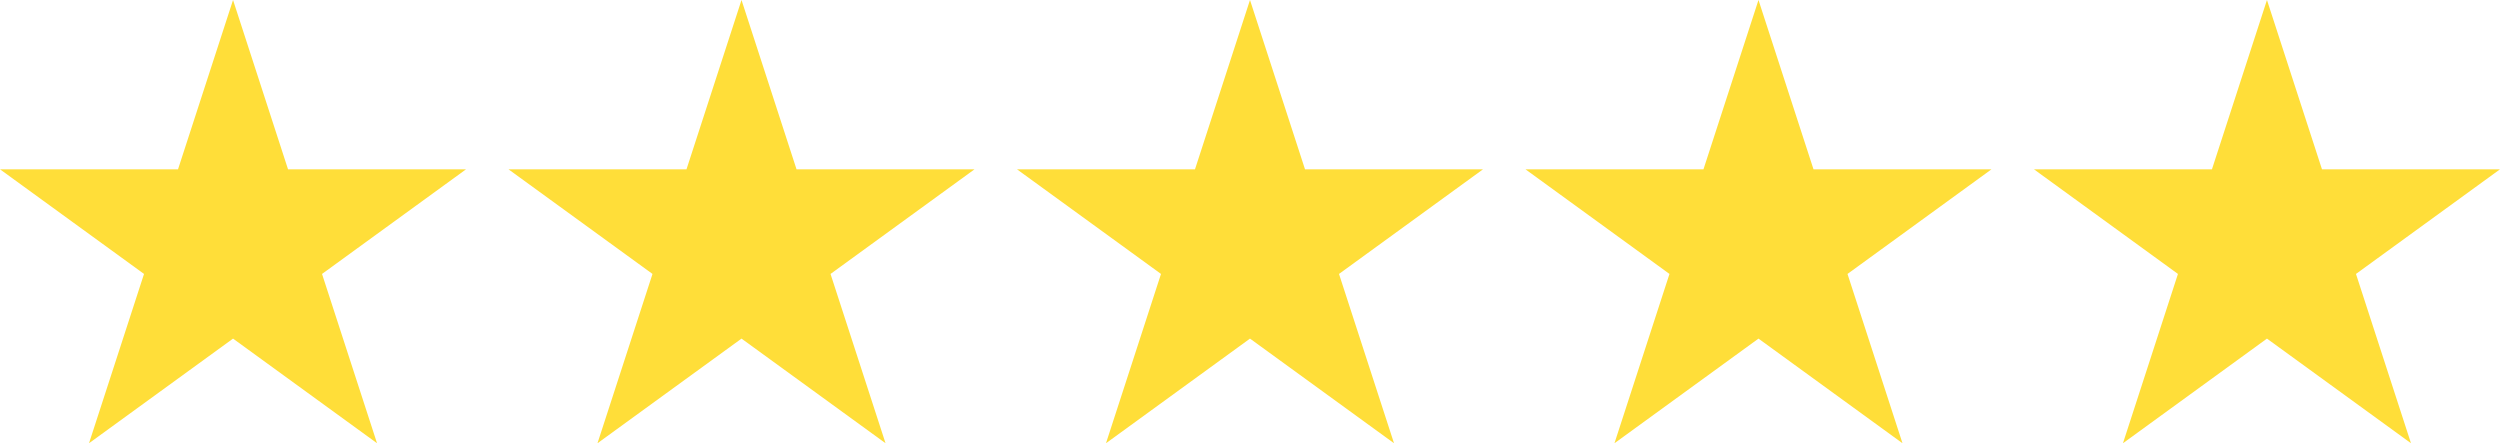 <svg viewBox="0 0 1086.09 192.56" xmlns="http://www.w3.org/2000/svg" id="Layer_2"><defs><style>.cls-1{fill:#ffde39;}</style></defs><g id="Layer_1-2"><polygon points="101.24 0 125.13 73.55 202.47 73.55 139.9 119.01 163.8 192.56 101.24 147.1 38.67 192.56 62.57 119.01 0 73.55 77.34 73.55 101.24 0" class="cls-1"></polygon><polygon points="322.14 0 346.04 73.55 423.37 73.55 360.81 119.01 384.71 192.56 322.14 147.1 259.57 192.56 283.47 119.01 220.9 73.55 298.24 73.55 322.14 0" class="cls-1"></polygon><polygon points="543.04 0 566.94 73.55 644.28 73.55 581.71 119.01 605.61 192.56 543.04 147.1 480.48 192.56 504.38 119.01 441.81 73.55 519.15 73.55 543.04 0" class="cls-1"></polygon><polygon points="763.95 0 787.85 73.55 865.18 73.55 802.62 119.01 826.51 192.56 763.95 147.1 701.38 192.56 725.28 119.01 662.71 73.55 740.05 73.55 763.95 0" class="cls-1"></polygon><polygon points="984.85 0 1008.75 73.55 1086.09 73.55 1023.52 119.01 1047.42 192.56 984.85 147.1 922.29 192.56 946.18 119.01 883.62 73.55 960.95 73.55 984.85 0" class="cls-1"></polygon></g></svg>